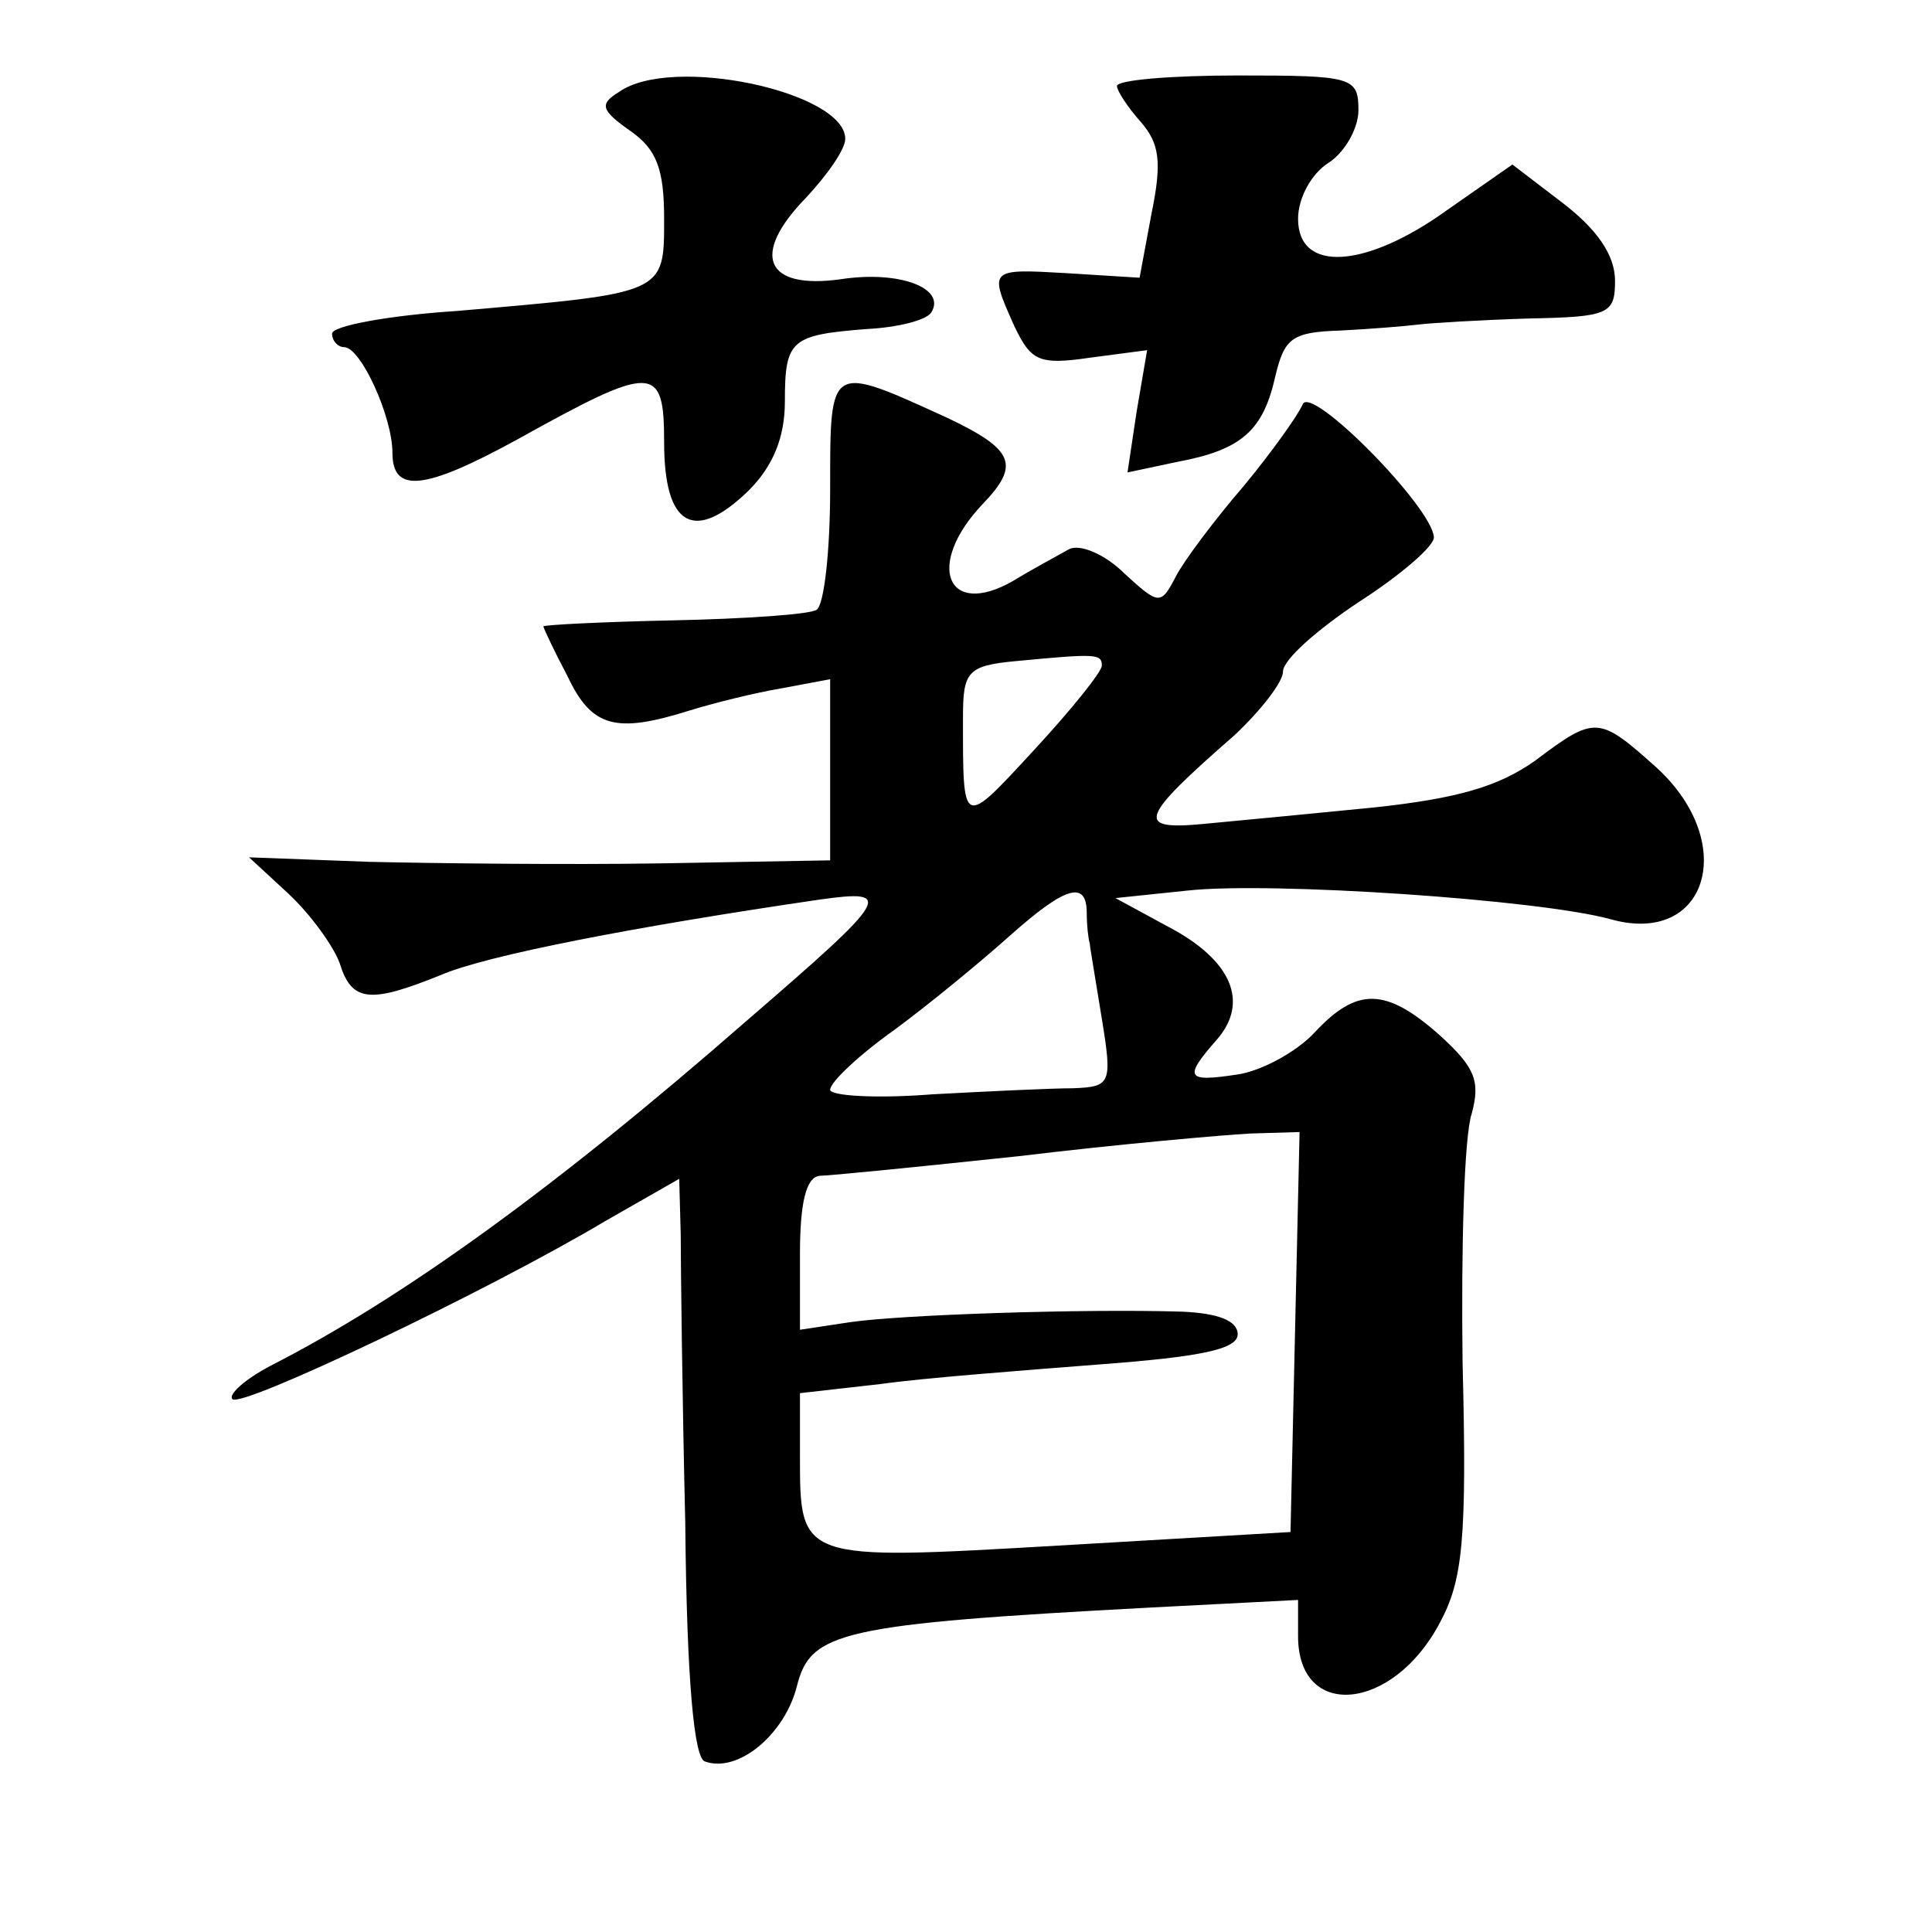 <?xml version="1.0" standalone="no"?>
<!DOCTYPE svg PUBLIC "-//W3C//DTD SVG 20010904//EN"
 "http://www.w3.org/TR/2001/REC-SVG-20010904/DTD/svg10.dtd">
<svg version="1.0" xmlns="http://www.w3.org/2000/svg"
 width="128pt" height="128pt" viewBox="0 0 128 128"
 preserveAspectRatio="xMidYMid meet">
<g transform="translate(0,128) scale(0.1,-0.1)"
fill="#0" stroke="none">
<path d="M410 1219 c-13 -8 -12 -12 8 -26 17 -12 22 -25 22 -58 0 -50 1 -49 -137
-61 -46 -3 -83 -10 -83 -15 0 -5 4 -9 8 -9 11 0 32 -46 32 -70 0 -27 21 -25 83
9 90 50 97 50 97 -2 0 -56 20 -67 56 -32 16 16 24 35 24 59 0 41 4 44 54 48 21
1 40 6 43 11 10 16 -21 28 -60 22 -50 -7 -60 16 -23 54 14 15 26 32 26 39 0 31
-115 56 -150 31z M740 1223 c0 -3 7 -14 16 -24 12 -14 14 -26 7 -60 l-8 -43 -48
3 c-52 3 -52 3 -35 -35 11 -23 16 -26 50 -21 l38 5 -7 -41 -6 -40 33 7 c43 8 57
21 65 57 6 25 11 29 43 30 20 1 44 3 52 4 8 1 41 3 73 4 53 1 57 3 57 25 0 17 -12
34 -34 51 l-34 26 -43 -30 c-54 -39 -99 -42 -99 -6 0 14 9 30 20 37 11 7 20 23
20 35 0 22 -4 23 -80 23 -44 0 -80 -3 -80 -7z M550 956 c0 -41 -4 -77 -9 -80 -4
-3 -47 -6 -95 -7 -47 -1 -86 -3 -86 -4 0 -1 7 -16 16 -33 16 -34 32 -38 80 -23
16 5 44 12 62 15 l32 6 0 -60 0 -60 -112 -2 c-62 -1 -149 0 -193 1 l-80 3 26 -24
c15 -14 30 -35 34 -46 8 -26 20 -27 67 -8 30 13 128 32 251 50 50 7 47 2 -48 -80
-127 -111 -228 -184 -316 -229 -17 -9 -28 -19 -25 -22 6 -6 168 71 247 118 l49
28 1 -37 c0 -20 1 -106 3 -191 1 -106 6 -156 13 -158 22 -8 53 18 61 50 9 36 29
41 235 52 l97 5 0 -24 c0 -56 63 -50 94 9 15 28 18 54 15 172 -1 76 1 150 6 165
6 22 2 31 -21 52 -36 32 -55 32 -83 2 -12 -13 -36 -26 -52 -28 -33 -5 -35 -2 -13
23 22 25 10 53 -32 75 l-35 19 48 5 c55 6 233 -6 280 -19 64 -18 85 50 31 100 -39
35 -41 35 -81 5 -24 -17 -51 -25 -107 -31 -41 -4 -92 -9 -114 -11 -44 -4 -41 4
22 59 17 16 32 35 32 42 0 8 23 28 50 46 28 18 50 37 50 43 -1 20 -82 102 -87 88
-3 -7 -20 -31 -39 -54 -19 -22 -40 -50 -45 -60 -10 -19 -11 -19 -34 2 -13 13 -30
20 -37 16 -7 -4 -24 -13 -37 -21 -44 -25 -58 11 -20 51 25 26 21 36 -23 57 -79
36 -78 37 -78 -47z m180 -117 c0 -4 -20 -29 -45 -56 -48 -52 -47 -52 -47 22 0 30
3 34 35 37 53 5 57 5 57 -3z m-10 -164 c0 -8 1 -17 2 -20 0 -2 4 -25 8 -50 7 -43
6 -45 -19 -46 -14 0 -56 -2 -93 -4 -38 -3 -68 -1 -68 3 0 5 19 23 43 40 23 17 57
45 76 62 37 33 51 37 51 15z m138 -277 l-3 -133 -154 -9 c-172 -10 -171 -10 -171
60 l0 41 53 6 c28 4 94 9 145 13 67 5 92 10 92 20 0 9 -13 14 -37 15 -65 2 -186
-2 -220 -7 l-33 -5 0 50 c0 34 4 51 13 52 6 0 66 6 132 13 66 8 135 14 153 15 l33
1 -3 -132z"/>
</g>
</svg>
